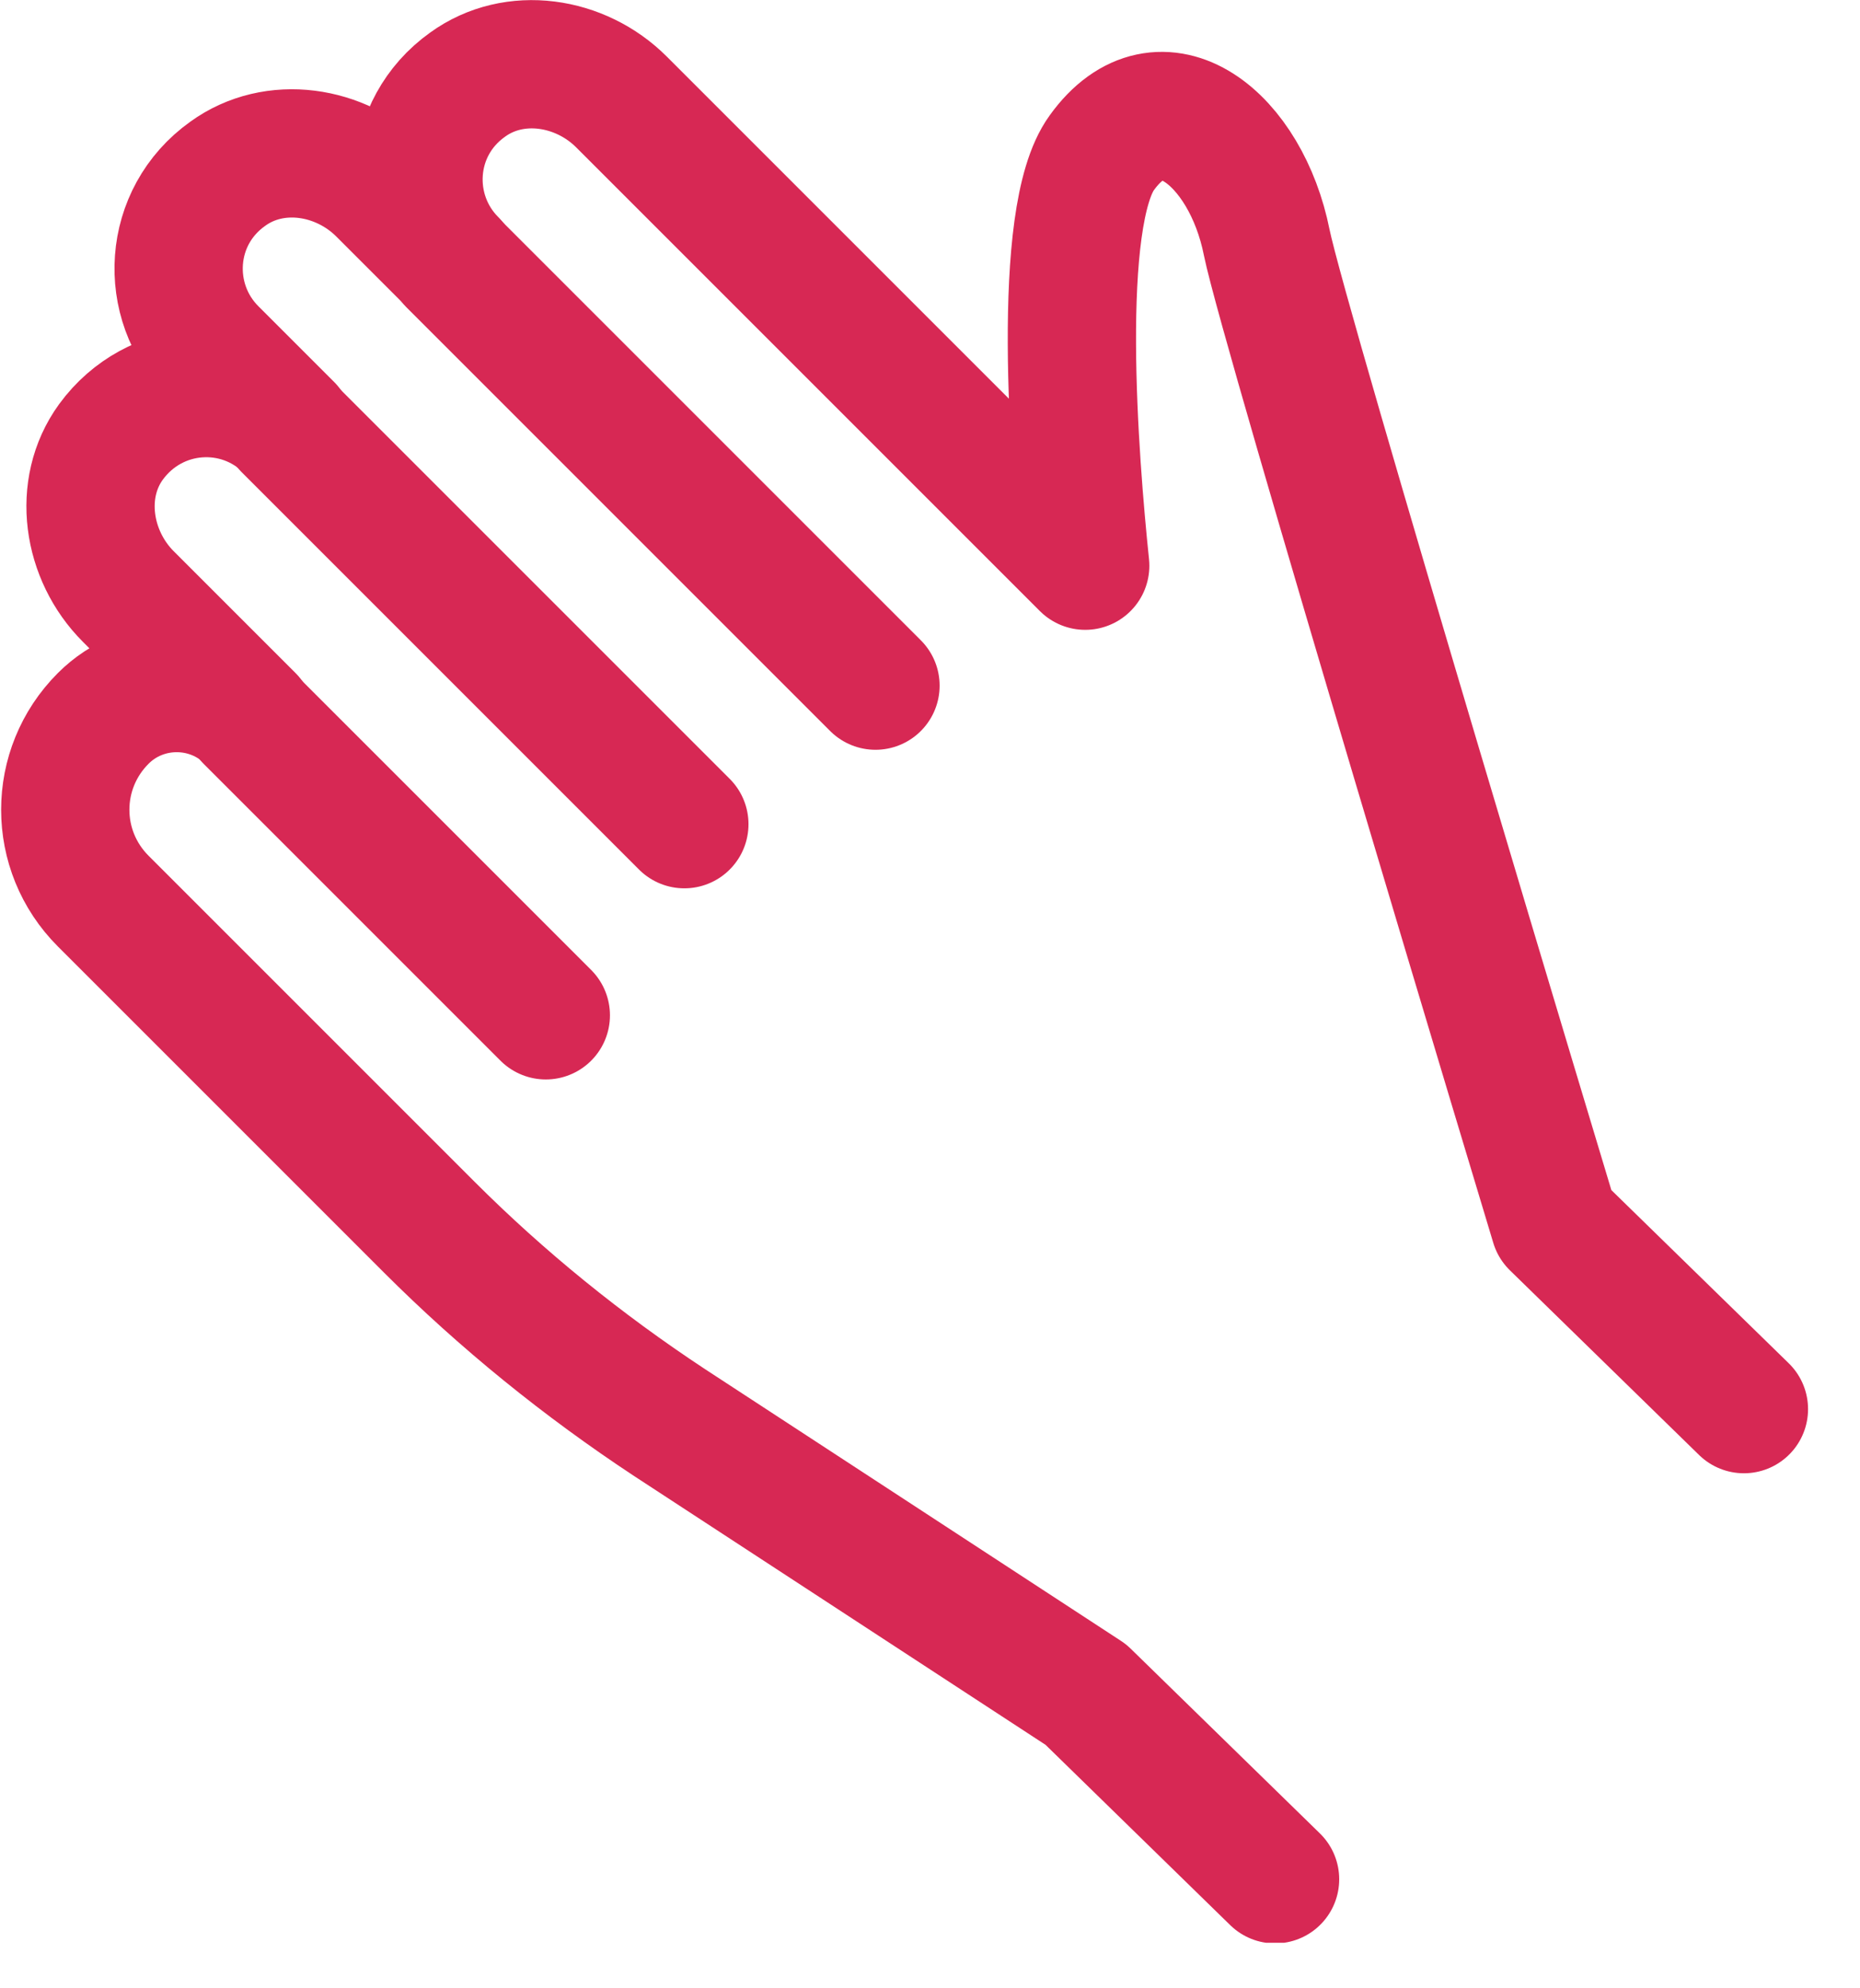 <svg width="29" height="31" viewBox="0 0 29 31" fill="none" xmlns="http://www.w3.org/2000/svg">
<g clip-path="url(#clip0_49_10)">
<path d="M27.19 21.97L24.24 19.09C24.24 19.09 20.02 5.11 19.75 3.78C19.43 2.17 18.11 1.09 17.18 2.38C16.45 3.38 16.75 7.19 16.92 8.82L9.69 1.59C9.05 0.95 8.02 0.79 7.29 1.32C6.35 1.99 6.28 3.31 7.06 4.09L5.95 2.98C5.31 2.34 4.28 2.18 3.55 2.71C2.61 3.38 2.54 4.7 3.32 5.48L4.5 6.66C3.72 5.88 2.41 5.96 1.73 6.89C1.2 7.62 1.36 8.66 2 9.3L3.9 11.2C3.27 10.57 2.24 10.57 1.61 11.2C0.82 11.99 0.82 13.26 1.61 14.05L6.69 19.13C7.83 20.27 9.09 21.29 10.44 22.18L16.93 26.42L19.88 29.3" stroke="#D72854" stroke-width="2" stroke-linecap="round" stroke-linejoin="round"/>
<path d="M7.05 4.09L13.65 10.69" stroke="#D72854" stroke-width="2" stroke-linecap="round" stroke-linejoin="round"/>
<path d="M4.48 6.66L10.67 12.85" stroke="#D72854" stroke-width="2" stroke-linecap="round" stroke-linejoin="round"/>
<path d="M3.88 11.2L8.51 15.83" stroke="#D72854" stroke-width="2" stroke-linecap="round" stroke-linejoin="round"/>
</g>
<defs>
<clipPath id="clip0_49_10">
<rect width="28.19" height="30.29" fill="white"/>
</clipPath>
</defs>
</svg>
